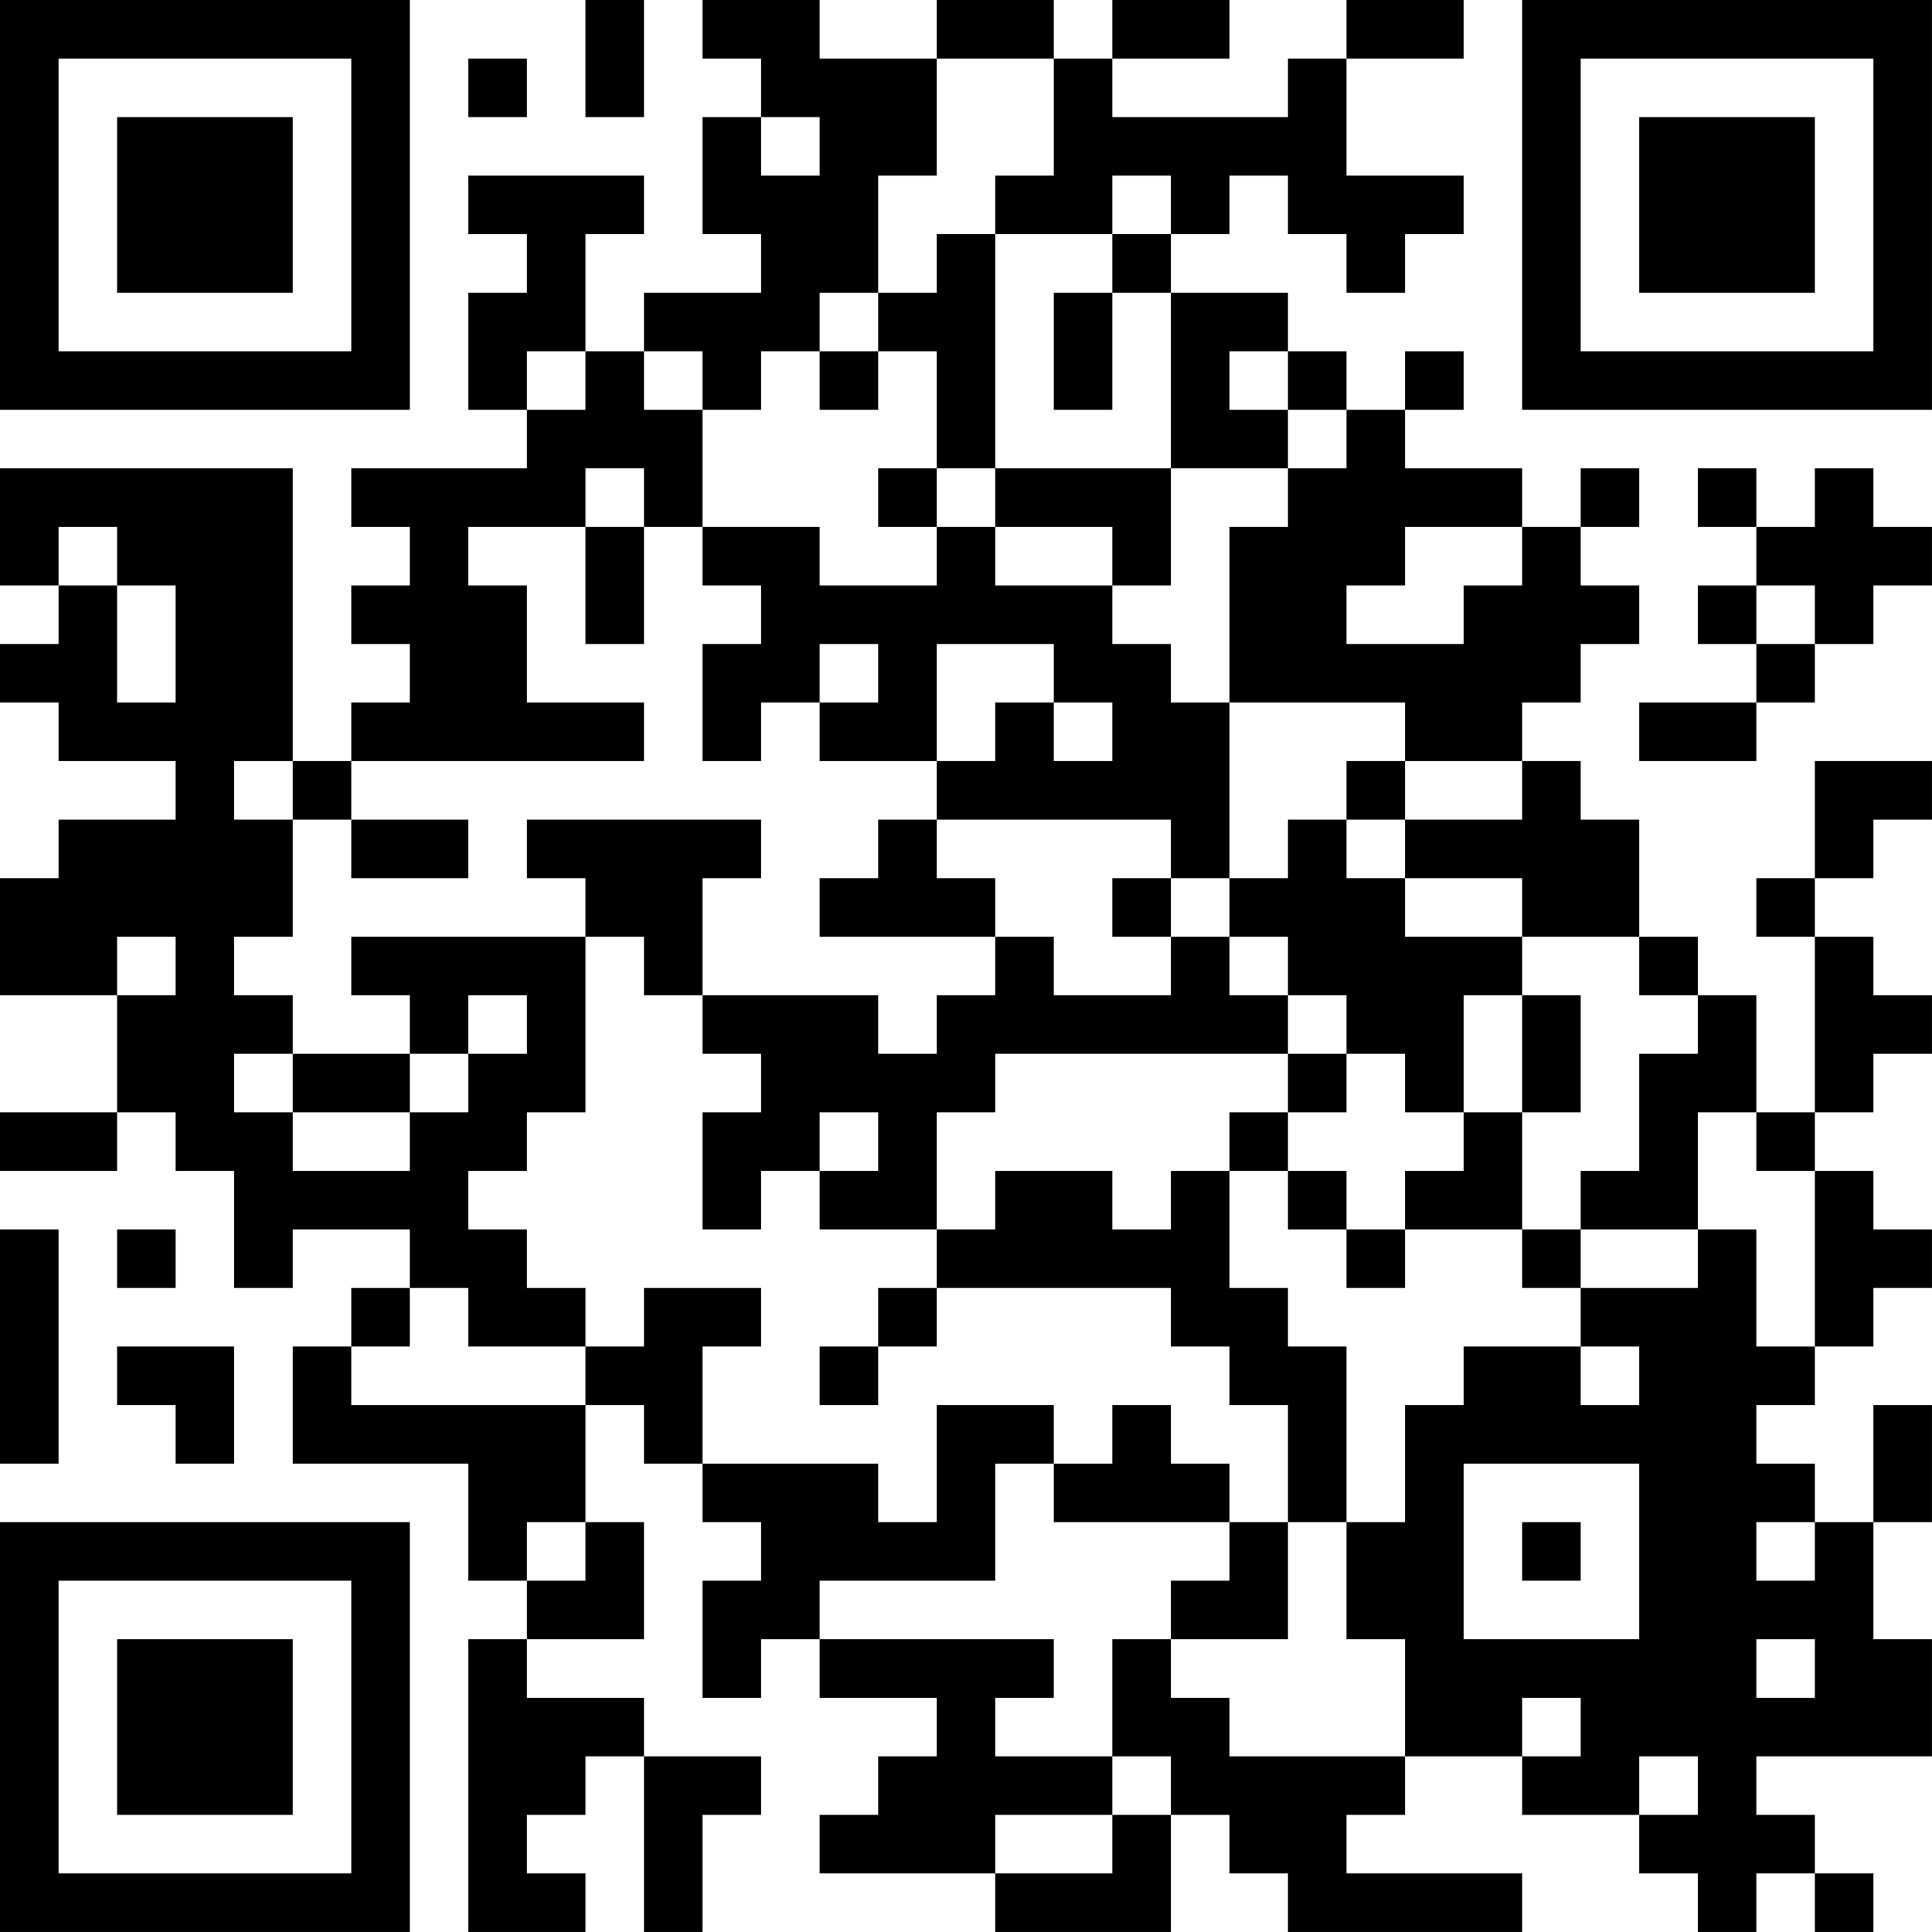 <?xml version="1.0" encoding="UTF-8"?>
<svg xmlns="http://www.w3.org/2000/svg" version="1.1" width="400" height="400" viewBox="0 0 400 400"><rect x="0" y="0" width="400" height="400" fill="#ffffff"/><g transform="scale(12.121)"><g transform="translate(0,0)"><path fill-rule="evenodd" d="M10 0L10 2L11 2L11 0ZM12 0L12 1L13 1L13 2L12 2L12 4L13 4L13 5L11 5L11 6L10 6L10 4L11 4L11 3L8 3L8 4L9 4L9 5L8 5L8 7L9 7L9 8L6 8L6 9L7 9L7 10L6 10L6 11L7 11L7 12L6 12L6 13L5 13L5 8L0 8L0 10L1 10L1 11L0 11L0 12L1 12L1 13L3 13L3 14L1 14L1 15L0 15L0 17L2 17L2 19L0 19L0 20L2 20L2 19L3 19L3 20L4 20L4 22L5 22L5 21L7 21L7 22L6 22L6 23L5 23L5 25L8 25L8 27L9 27L9 28L8 28L8 33L10 33L10 32L9 32L9 31L10 31L10 30L11 30L11 33L12 33L12 31L13 31L13 30L11 30L11 29L9 29L9 28L11 28L11 26L10 26L10 24L11 24L11 25L12 25L12 26L13 26L13 27L12 27L12 29L13 29L13 28L14 28L14 29L16 29L16 30L15 30L15 31L14 31L14 32L17 32L17 33L20 33L20 31L21 31L21 32L22 32L22 33L26 33L26 32L23 32L23 31L24 31L24 30L26 30L26 31L28 31L28 32L29 32L29 33L30 33L30 32L31 32L31 33L32 33L32 32L31 32L31 31L30 31L30 30L33 30L33 28L32 28L32 26L33 26L33 24L32 24L32 26L31 26L31 25L30 25L30 24L31 24L31 23L32 23L32 22L33 22L33 21L32 21L32 20L31 20L31 19L32 19L32 18L33 18L33 17L32 17L32 16L31 16L31 15L32 15L32 14L33 14L33 13L31 13L31 15L30 15L30 16L31 16L31 19L30 19L30 17L29 17L29 16L28 16L28 14L27 14L27 13L26 13L26 12L27 12L27 11L28 11L28 10L27 10L27 9L28 9L28 8L27 8L27 9L26 9L26 8L24 8L24 7L25 7L25 6L24 6L24 7L23 7L23 6L22 6L22 5L20 5L20 4L21 4L21 3L22 3L22 4L23 4L23 5L24 5L24 4L25 4L25 3L23 3L23 1L25 1L25 0L23 0L23 1L22 1L22 2L19 2L19 1L21 1L21 0L19 0L19 1L18 1L18 0L16 0L16 1L14 1L14 0ZM8 1L8 2L9 2L9 1ZM16 1L16 3L15 3L15 5L14 5L14 6L13 6L13 7L12 7L12 6L11 6L11 7L12 7L12 9L11 9L11 8L10 8L10 9L8 9L8 10L9 10L9 12L11 12L11 13L6 13L6 14L5 14L5 13L4 13L4 14L5 14L5 16L4 16L4 17L5 17L5 18L4 18L4 19L5 19L5 20L7 20L7 19L8 19L8 18L9 18L9 17L8 17L8 18L7 18L7 17L6 17L6 16L10 16L10 19L9 19L9 20L8 20L8 21L9 21L9 22L10 22L10 23L8 23L8 22L7 22L7 23L6 23L6 24L10 24L10 23L11 23L11 22L13 22L13 23L12 23L12 25L15 25L15 26L16 26L16 24L18 24L18 25L17 25L17 27L14 27L14 28L18 28L18 29L17 29L17 30L19 30L19 31L17 31L17 32L19 32L19 31L20 31L20 30L19 30L19 28L20 28L20 29L21 29L21 30L24 30L24 28L23 28L23 26L24 26L24 24L25 24L25 23L27 23L27 24L28 24L28 23L27 23L27 22L29 22L29 21L30 21L30 23L31 23L31 20L30 20L30 19L29 19L29 21L27 21L27 20L28 20L28 18L29 18L29 17L28 17L28 16L26 16L26 15L24 15L24 14L26 14L26 13L24 13L24 12L21 12L21 9L22 9L22 8L23 8L23 7L22 7L22 6L21 6L21 7L22 7L22 8L20 8L20 5L19 5L19 4L20 4L20 3L19 3L19 4L17 4L17 3L18 3L18 1ZM13 2L13 3L14 3L14 2ZM16 4L16 5L15 5L15 6L14 6L14 7L15 7L15 6L16 6L16 8L15 8L15 9L16 9L16 10L14 10L14 9L12 9L12 10L13 10L13 11L12 11L12 13L13 13L13 12L14 12L14 13L16 13L16 14L15 14L15 15L14 15L14 16L17 16L17 17L16 17L16 18L15 18L15 17L12 17L12 15L13 15L13 14L9 14L9 15L10 15L10 16L11 16L11 17L12 17L12 18L13 18L13 19L12 19L12 21L13 21L13 20L14 20L14 21L16 21L16 22L15 22L15 23L14 23L14 24L15 24L15 23L16 23L16 22L20 22L20 23L21 23L21 24L22 24L22 26L21 26L21 25L20 25L20 24L19 24L19 25L18 25L18 26L21 26L21 27L20 27L20 28L22 28L22 26L23 26L23 23L22 23L22 22L21 22L21 20L22 20L22 21L23 21L23 22L24 22L24 21L26 21L26 22L27 22L27 21L26 21L26 19L27 19L27 17L26 17L26 16L24 16L24 15L23 15L23 14L24 14L24 13L23 13L23 14L22 14L22 15L21 15L21 12L20 12L20 11L19 11L19 10L20 10L20 8L17 8L17 4ZM18 5L18 7L19 7L19 5ZM9 6L9 7L10 7L10 6ZM16 8L16 9L17 9L17 10L19 10L19 9L17 9L17 8ZM29 8L29 9L30 9L30 10L29 10L29 11L30 11L30 12L28 12L28 13L30 13L30 12L31 12L31 11L32 11L32 10L33 10L33 9L32 9L32 8L31 8L31 9L30 9L30 8ZM1 9L1 10L2 10L2 12L3 12L3 10L2 10L2 9ZM10 9L10 11L11 11L11 9ZM24 9L24 10L23 10L23 11L25 11L25 10L26 10L26 9ZM30 10L30 11L31 11L31 10ZM14 11L14 12L15 12L15 11ZM16 11L16 13L17 13L17 12L18 12L18 13L19 13L19 12L18 12L18 11ZM6 14L6 15L8 15L8 14ZM16 14L16 15L17 15L17 16L18 16L18 17L20 17L20 16L21 16L21 17L22 17L22 18L17 18L17 19L16 19L16 21L17 21L17 20L19 20L19 21L20 21L20 20L21 20L21 19L22 19L22 20L23 20L23 21L24 21L24 20L25 20L25 19L26 19L26 17L25 17L25 19L24 19L24 18L23 18L23 17L22 17L22 16L21 16L21 15L20 15L20 14ZM19 15L19 16L20 16L20 15ZM2 16L2 17L3 17L3 16ZM5 18L5 19L7 19L7 18ZM22 18L22 19L23 19L23 18ZM14 19L14 20L15 20L15 19ZM0 21L0 25L1 25L1 21ZM2 21L2 22L3 22L3 21ZM2 23L2 24L3 24L3 25L4 25L4 23ZM25 25L25 28L28 28L28 25ZM9 26L9 27L10 27L10 26ZM26 26L26 27L27 27L27 26ZM30 26L30 27L31 27L31 26ZM30 28L30 29L31 29L31 28ZM26 29L26 30L27 30L27 29ZM28 30L28 31L29 31L29 30ZM0 0L0 7L7 7L7 0ZM1 1L1 6L6 6L6 1ZM2 2L2 5L5 5L5 2ZM26 0L26 7L33 7L33 0ZM27 1L27 6L32 6L32 1ZM28 2L28 5L31 5L31 2ZM0 26L0 33L7 33L7 26ZM1 27L1 32L6 32L6 27ZM2 28L2 31L5 31L5 28Z" fill="#000000"/></g></g></svg>
